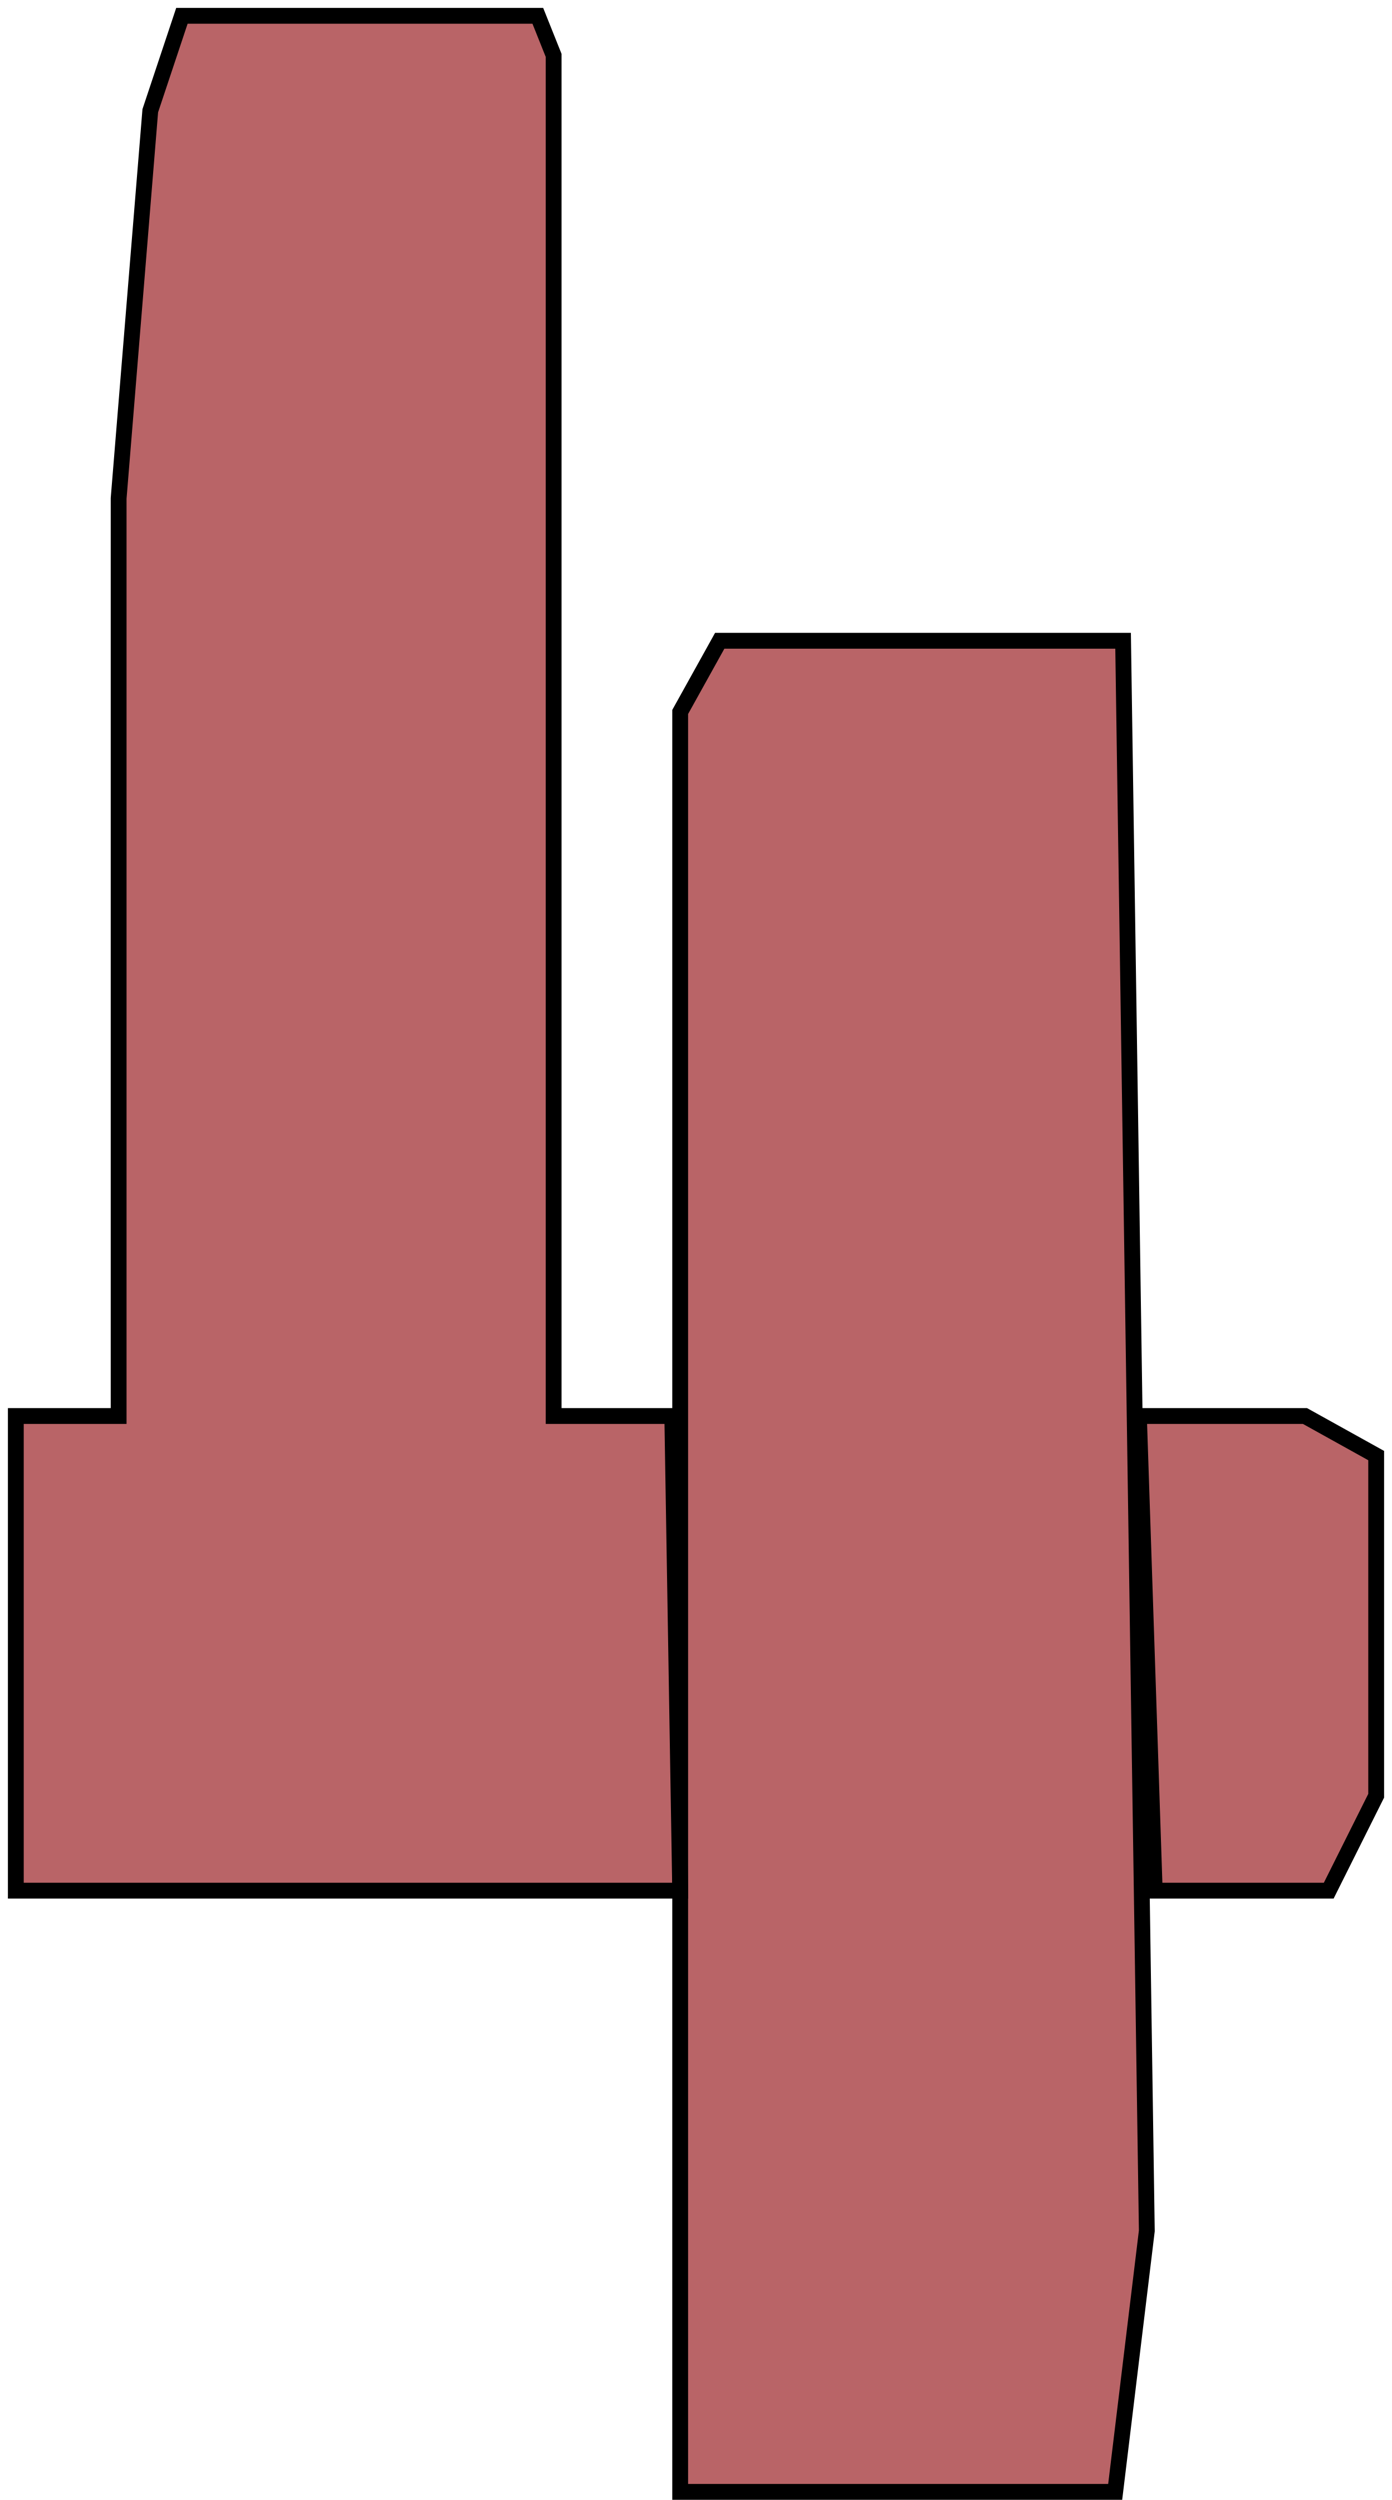 <?xml version="1.0" encoding="UTF-8"?> <svg xmlns="http://www.w3.org/2000/svg" width="88" height="158" viewBox="0 0 88 158" fill="none"><path d="M70.5 157.5H43V45L45.5 40.5H71L72.5 141L70.5 157.5Z" fill="#900B0F" fill-opacity="0.63"></path><path d="M7.5 89.5H1V119.5H43L42.5 89.5H35V3.5L34 1H11.5L9.5 7L7.5 31.5V89.5Z" fill="#900B0F" fill-opacity="0.63"></path><path d="M82.5 89.5H72L73 119.5H84L87 113.5V92L82.5 89.5Z" fill="#900B0F" fill-opacity="0.63"></path><path d="M70.5 157.5H43V45L45.5 40.5H71L72.5 141L70.5 157.5Z" stroke="black"></path><path d="M7.5 89.5H1V119.5H43L42.5 89.5H35V3.5L34 1H11.5L9.5 7L7.5 31.5V89.5Z" stroke="black"></path><path d="M82.5 89.5H72L73 119.5H84L87 113.5V92L82.5 89.5Z" stroke="black"></path></svg> 